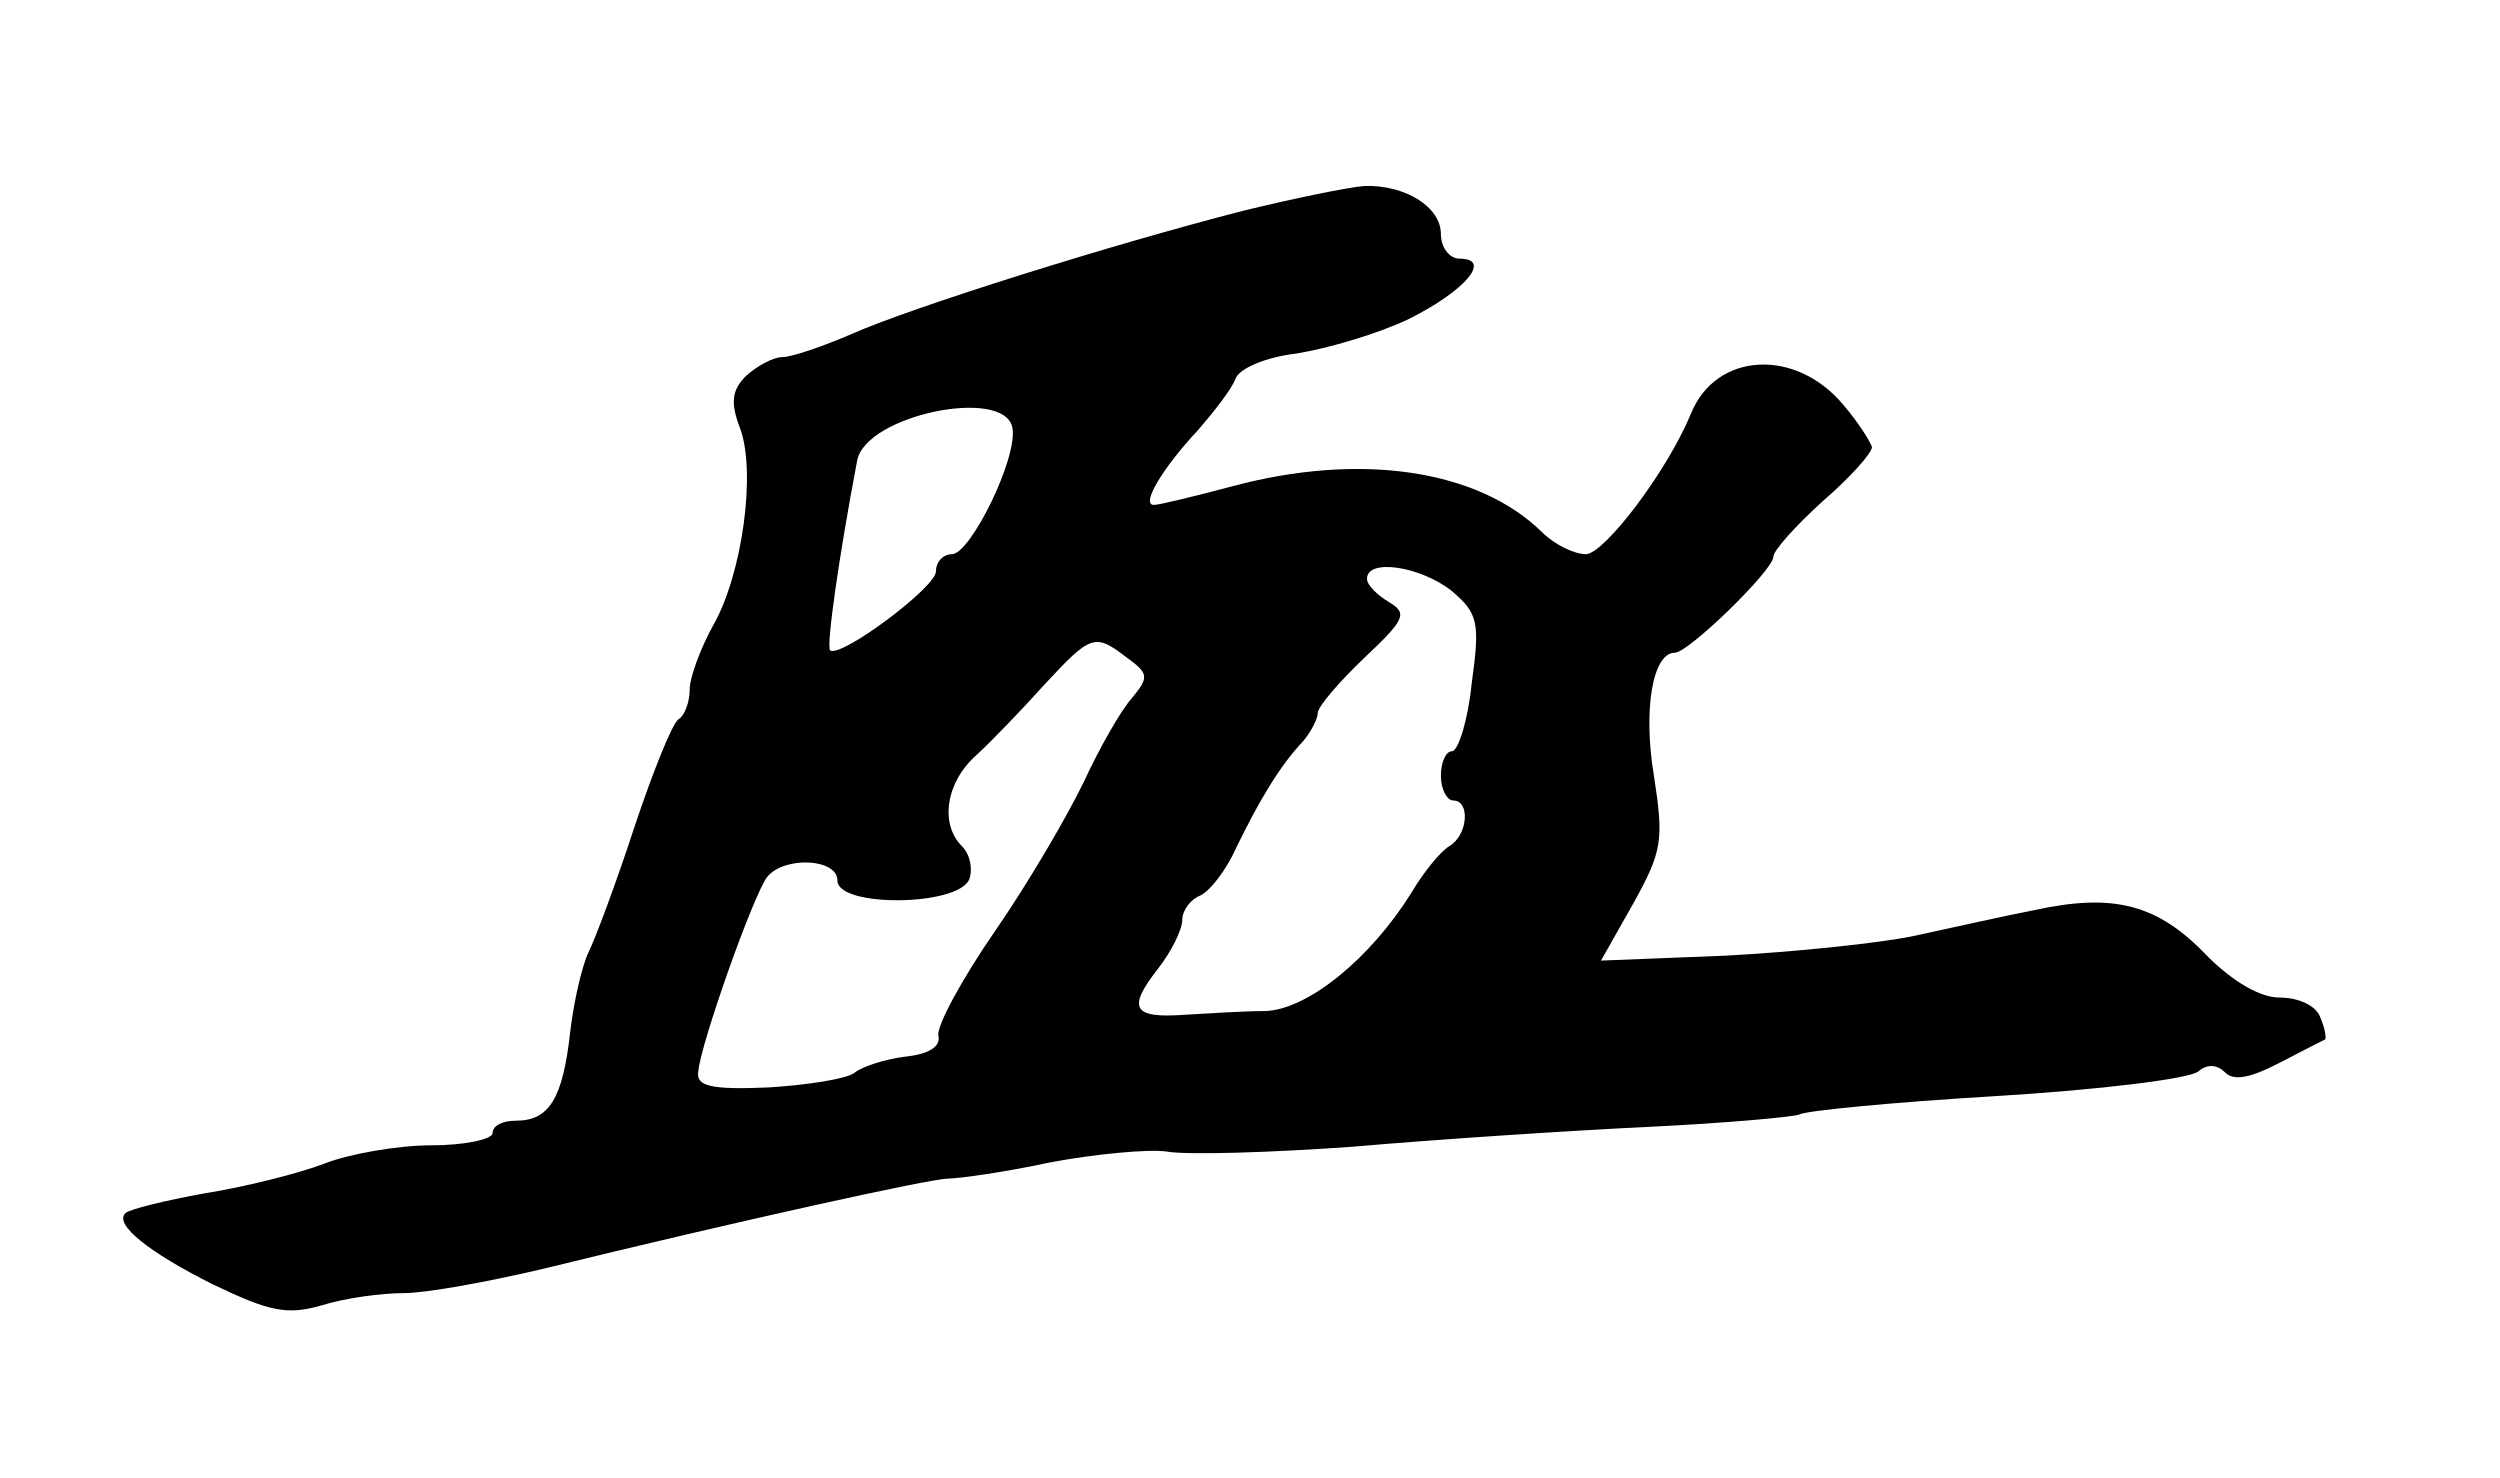 <?xml version="1.0" standalone="no"?>
<!DOCTYPE svg PUBLIC "-//W3C//DTD SVG 20010904//EN"
 "http://www.w3.org/TR/2001/REC-SVG-20010904/DTD/svg10.dtd">
<svg version="1.0" xmlns="http://www.w3.org/2000/svg"
 width="203pt" height="120pt" viewBox="0 0 203 120"
 preserveAspectRatio="xMidYMid meet">

<g transform="translate(0,120) scale(0.1,-0.1)"
fill="#000000" stroke="none">
<path d="M1010 1029 c-109 -28 -268 -78 -318 -100 -23 -10 -49 -19 -57 -19 -7
0 -20 -7 -29 -15 -12 -12 -13 -22 -5 -43 13 -35 2 -118 -22 -160 -10 -18 -19
-42 -19 -52 0 -10 -4 -21 -9 -24 -5 -3 -21 -43 -36 -88 -15 -46 -32 -91 -37
-101 -5 -10 -12 -39 -15 -65 -6 -54 -17 -72 -44 -72 -11 0 -19 -4 -19 -10 0
-5 -22 -10 -50 -10 -27 0 -67 -7 -87 -15 -21 -8 -65 -19 -97 -24 -33 -6 -61
-13 -64 -16 -10 -9 19 -32 71 -58 46 -22 60 -25 88 -17 19 6 49 10 67 10 18 0
67 9 110 19 163 40 318 74 332 74 8 0 45 5 82 13 37 7 80 11 95 9 16 -3 84 -1
153 4 69 6 176 13 239 16 62 3 117 8 122 10 4 3 76 10 160 15 83 5 157 14 164
20 7 6 15 6 22 -1 7 -7 21 -4 44 8 19 10 35 18 37 19 1 1 0 9 -4 18 -3 9 -17
16 -33 16 -16 0 -38 13 -59 34 -40 42 -76 51 -140 37 -26 -5 -70 -15 -98 -21
-29 -6 -97 -13 -153 -16 l-101 -4 26 46 c24 43 25 52 17 104 -9 54 -1 100 17
100 11 0 80 67 80 78 0 5 18 25 40 45 22 19 40 39 40 44 -1 4 -11 20 -23 34
-39 47 -104 43 -124 -7 -20 -48 -70 -113 -85 -114 -10 0 -26 8 -36 18 -52 51
-148 65 -252 37 -30 -8 -59 -15 -63 -15 -11 0 7 30 36 61 13 15 27 33 30 41 3
9 25 18 50 21 25 4 66 16 91 28 46 23 68 49 41 49 -8 0 -15 9 -15 20 0 22 -29
40 -62 39 -13 -1 -57 -10 -98 -20z m-188 -176 c5 -24 -34 -103 -49 -103 -7 0
-13 -6 -13 -14 0 -13 -78 -71 -86 -64 -3 4 7 75 22 154 7 37 119 60 126 27z
m357 -133 c21 -18 23 -25 16 -75 -3 -30 -11 -55 -16 -55 -5 0 -9 -9 -9 -20 0
-11 5 -20 10 -20 14 0 12 -28 -3 -37 -7 -4 -21 -21 -31 -38 -33 -53 -84 -95
-119 -96 -18 0 -47 -2 -65 -3 -42 -3 -47 5 -22 37 11 14 20 32 20 40 0 8 7 17
15 20 8 4 21 21 29 39 18 37 35 66 54 86 6 7 12 18 12 23 0 5 17 25 38 45 33
31 35 36 20 45 -10 6 -18 14 -18 19 0 17 44 10 69 -10z m-264 -54 c18 -13 18
-16 4 -33 -9 -10 -26 -40 -39 -68 -13 -27 -45 -82 -72 -121 -27 -39 -48 -78
-46 -85 2 -9 -8 -15 -27 -17 -16 -2 -35 -8 -41 -13 -6 -5 -38 -10 -70 -12 -47
-2 -59 1 -57 13 2 23 45 144 56 158 14 17 57 15 57 -3 0 -22 98 -21 107 1 3 8
1 20 -6 27 -18 18 -13 52 12 74 12 11 37 37 55 57 38 41 41 42 67 22z"/>
</g>
</svg>
